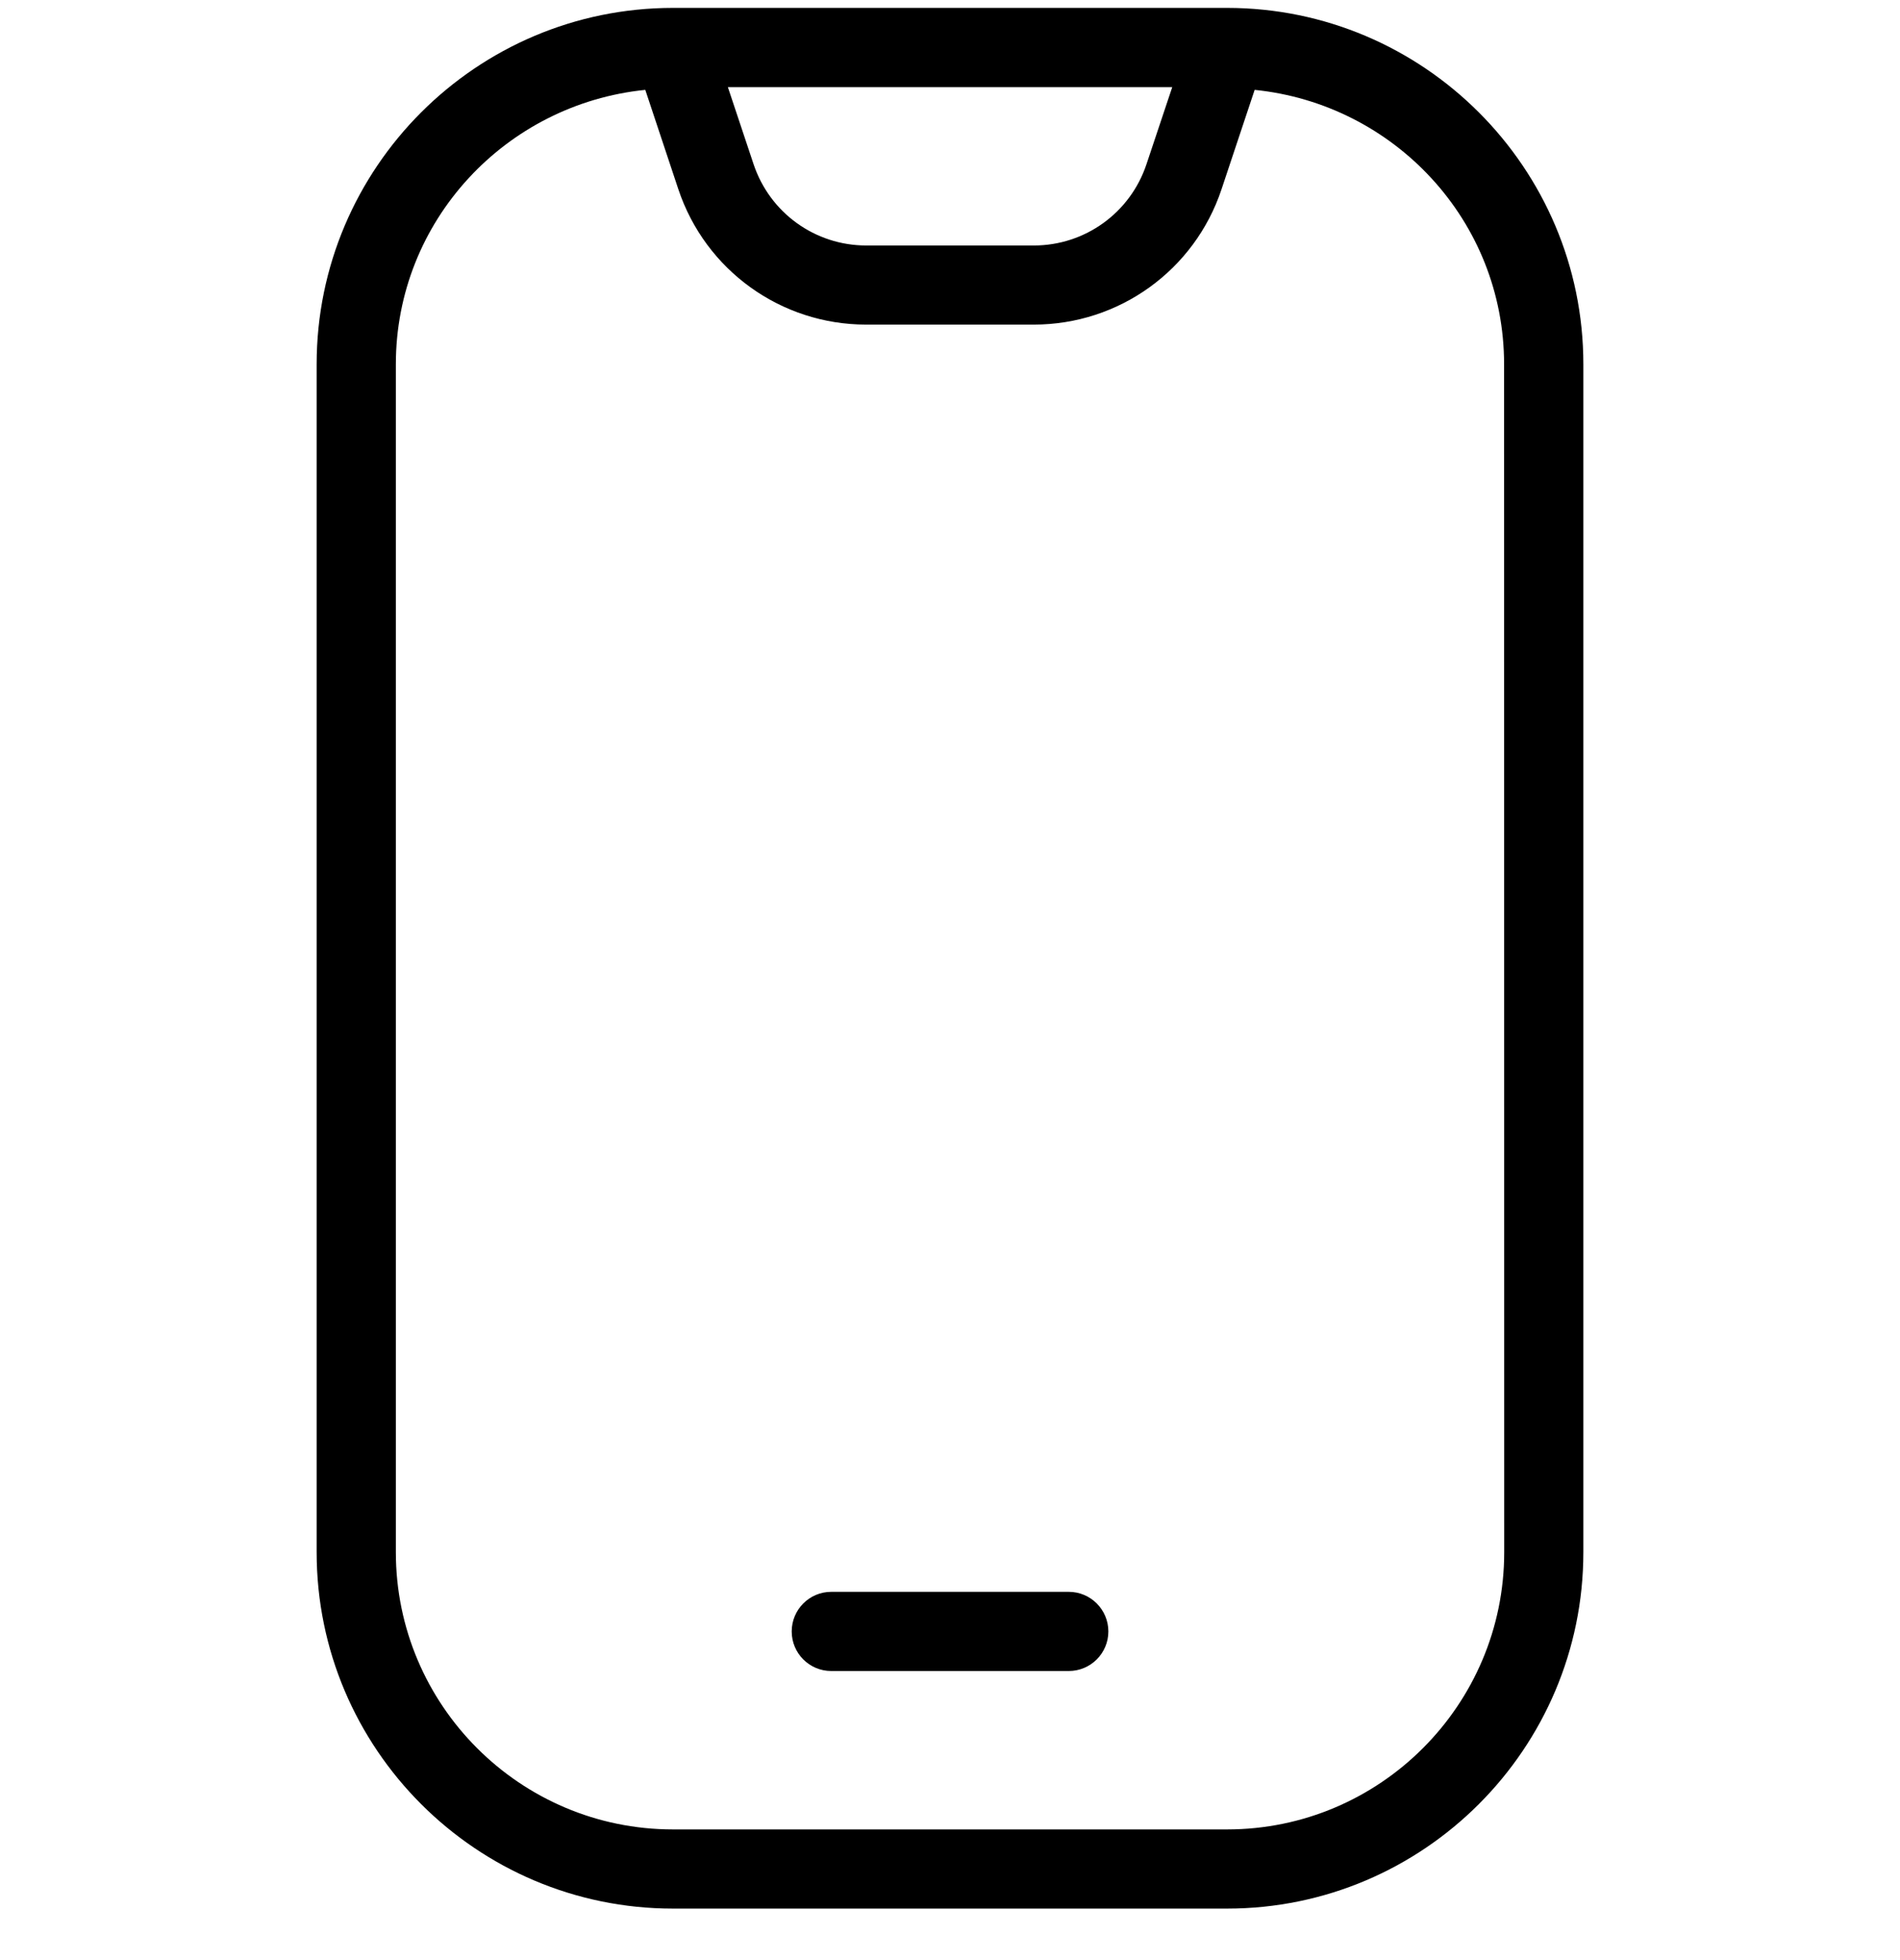 <svg xmlns="http://www.w3.org/2000/svg" fill="none" viewBox="0 0 32 33" height="33" width="32">
<g clip-path="url(#clip0_2029_3177)">
<path style="fill:#2D75FF;fill:color(display-p3 0.176 0.459 1);fill-opacity:1;" fill="#2D75FF" d="M20.667 0.133H11.334C8.025 0.133 5.333 2.825 5.333 6.133V26.133C5.333 29.441 8.025 32.133 11.334 32.133H20.667C23.975 32.133 26.667 29.441 26.667 26.133V6.133C26.667 2.825 23.975 0.133 20.667 0.133ZM19.743 1.467L19.309 2.765C19.036 3.584 18.273 4.133 17.412 4.133H14.589C13.728 4.133 12.966 3.584 12.692 2.765L12.259 1.467H19.743ZM25.334 26.133C25.334 28.707 23.24 30.8 20.667 30.8H11.334C8.76 30.8 6.667 28.707 6.667 26.133V6.133C6.667 3.72 8.516 1.751 10.868 1.513L11.425 3.187C11.88 4.549 13.151 5.465 14.588 5.465H17.411C18.848 5.465 20.119 4.549 20.573 3.187L21.131 1.513C23.483 1.751 25.332 3.719 25.332 6.133L25.334 26.133Z"></path>
<path style="fill:#2D75FF;fill:color(display-p3 0.176 0.459 1);fill-opacity:1;" fill="#2D75FF" d="M18 26.8H14C13.632 26.8 13.334 27.099 13.334 27.467C13.334 27.835 13.632 28.133 14 28.133H18C18.368 28.133 18.667 27.835 18.667 27.467C18.667 27.099 18.368 26.8 18 26.8Z"></path>
</g>
<defs>
<clipPath id="clip0_2029_3177">
<rect transform="translate(0 0.133)" style="fill:white;fill-opacity:1;" fill="white" height="32" width="32"></rect>
</clipPath>
</defs>
</svg>

